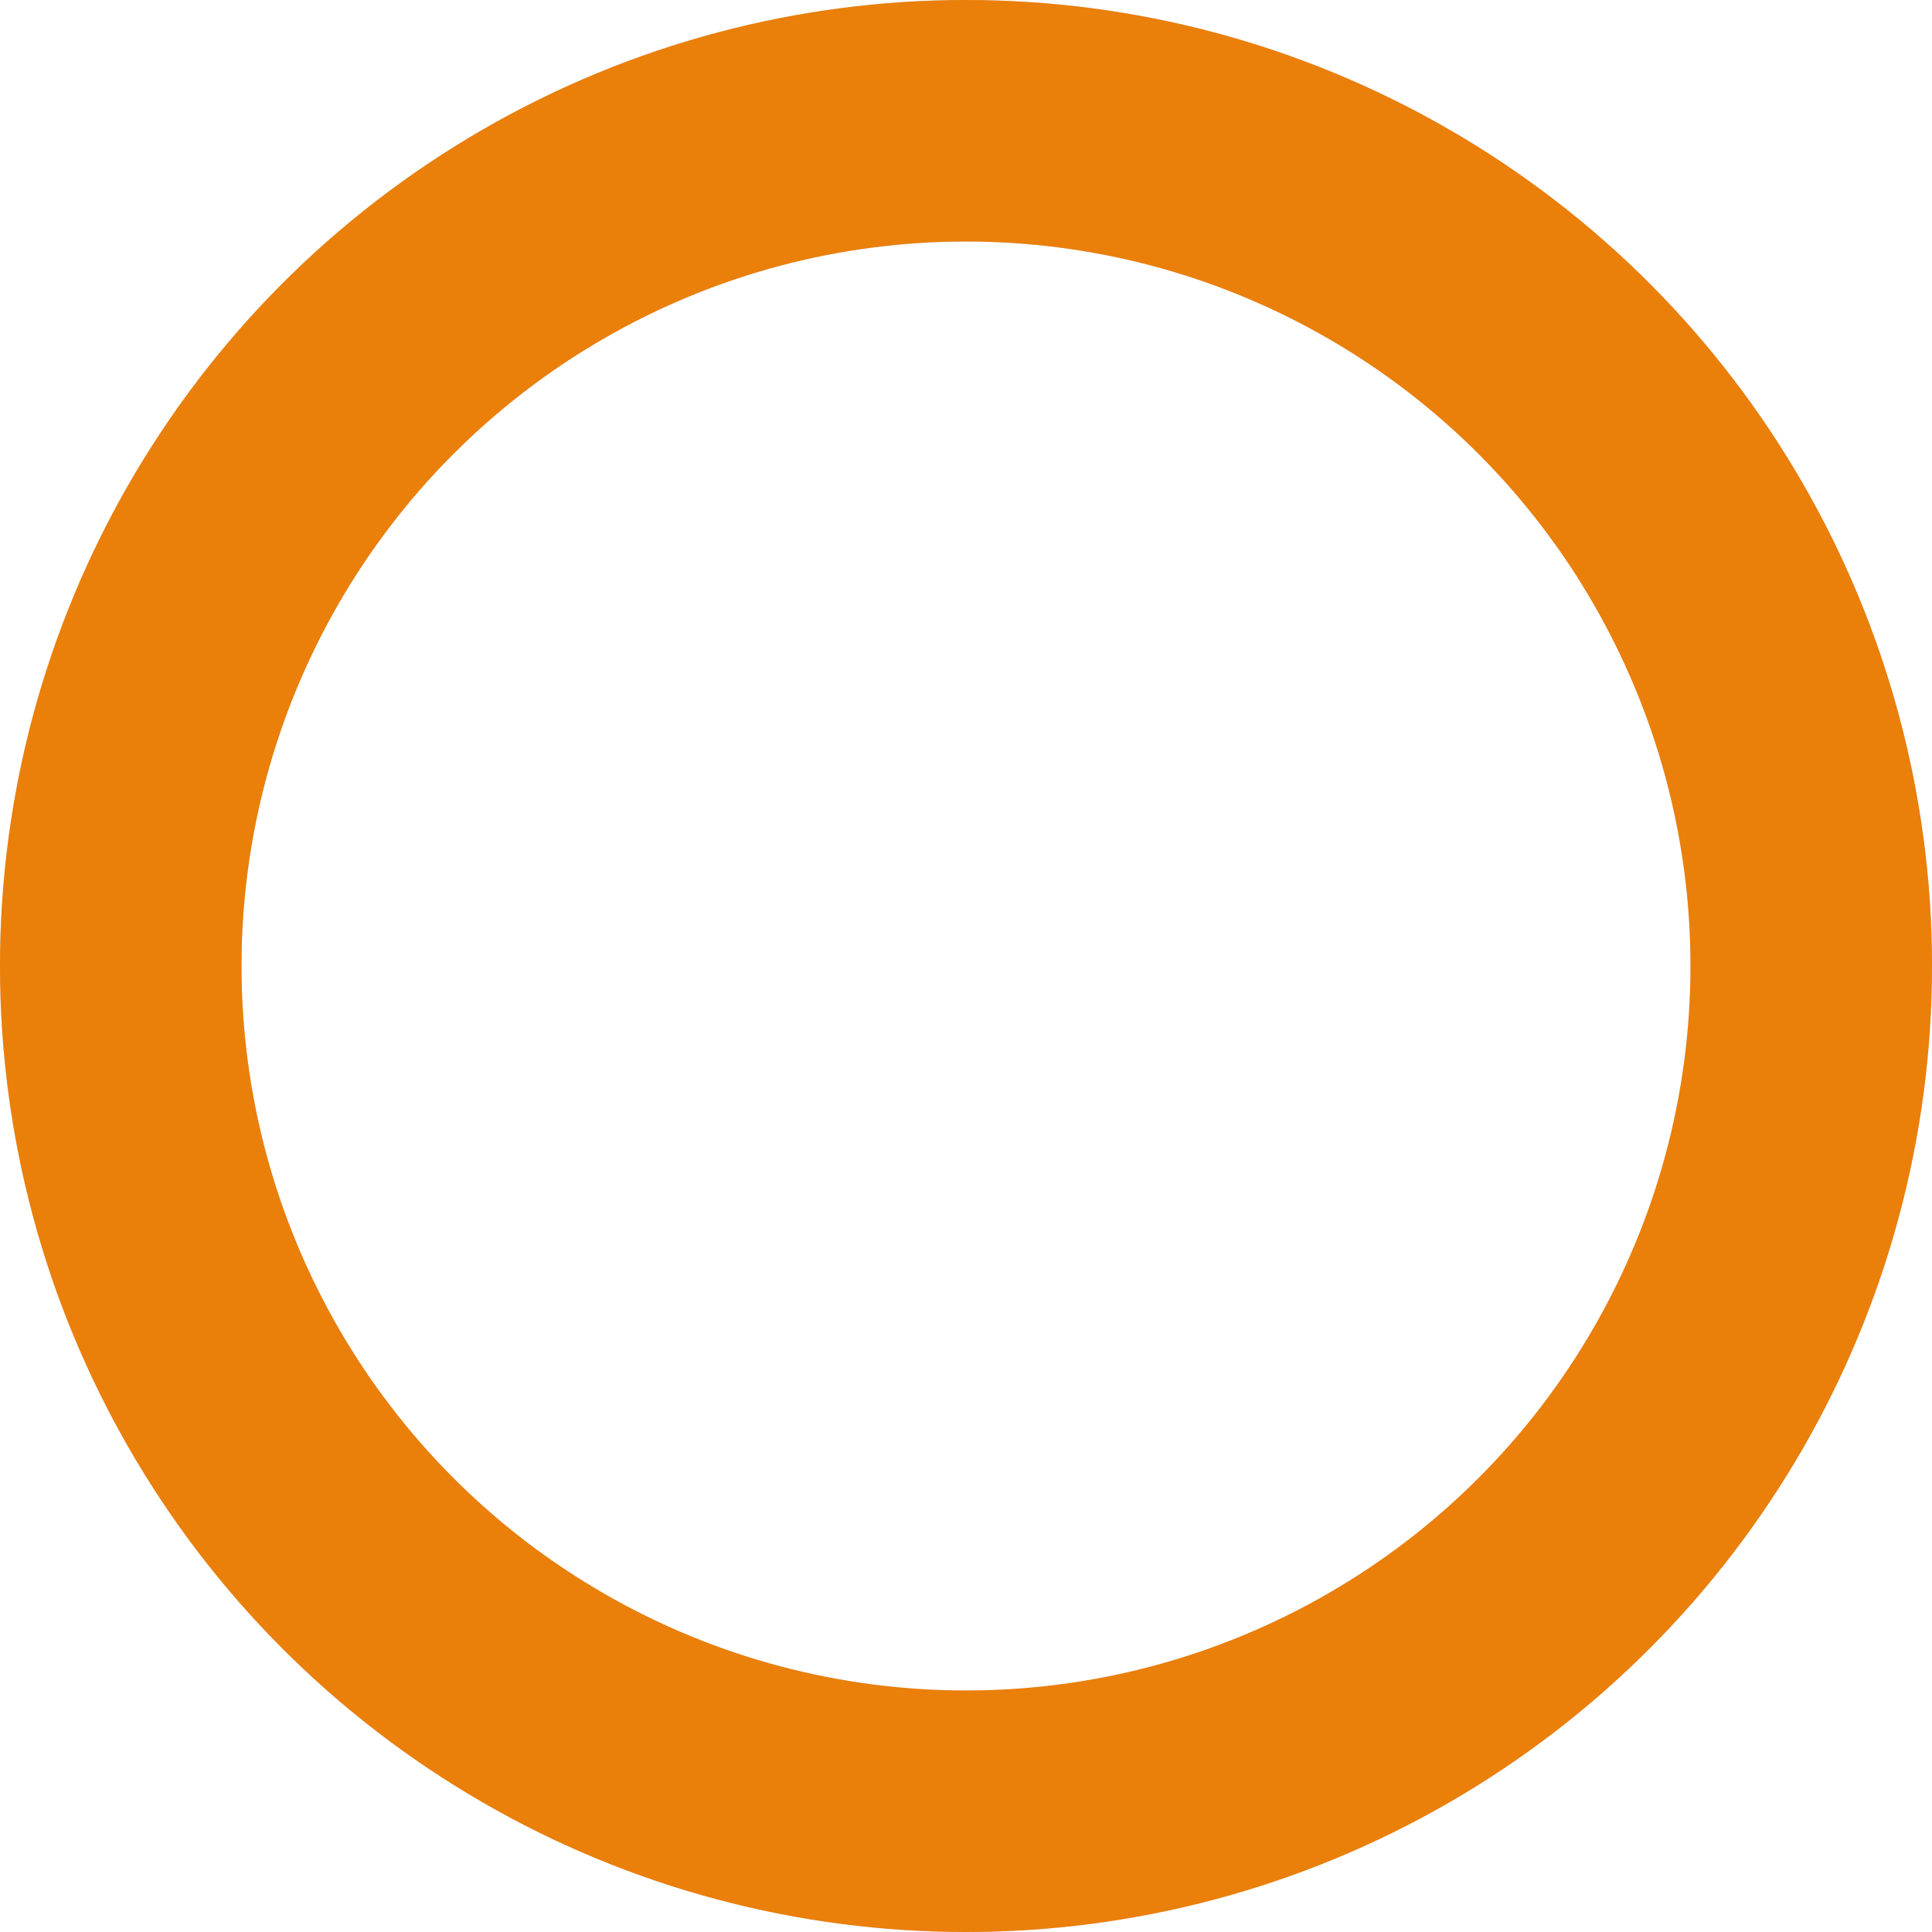 <?xml version="1.0" encoding="UTF-8"?> <svg xmlns="http://www.w3.org/2000/svg" width="64" height="64" viewBox="0 0 64 64" fill="none"><circle cx="32" cy="32" r="28" stroke="#404040" stroke-opacity="0.2" stroke-width="8"></circle><circle cx="32" cy="32" r="28" stroke="#EA7F0A" stroke-width="8"></circle></svg> 